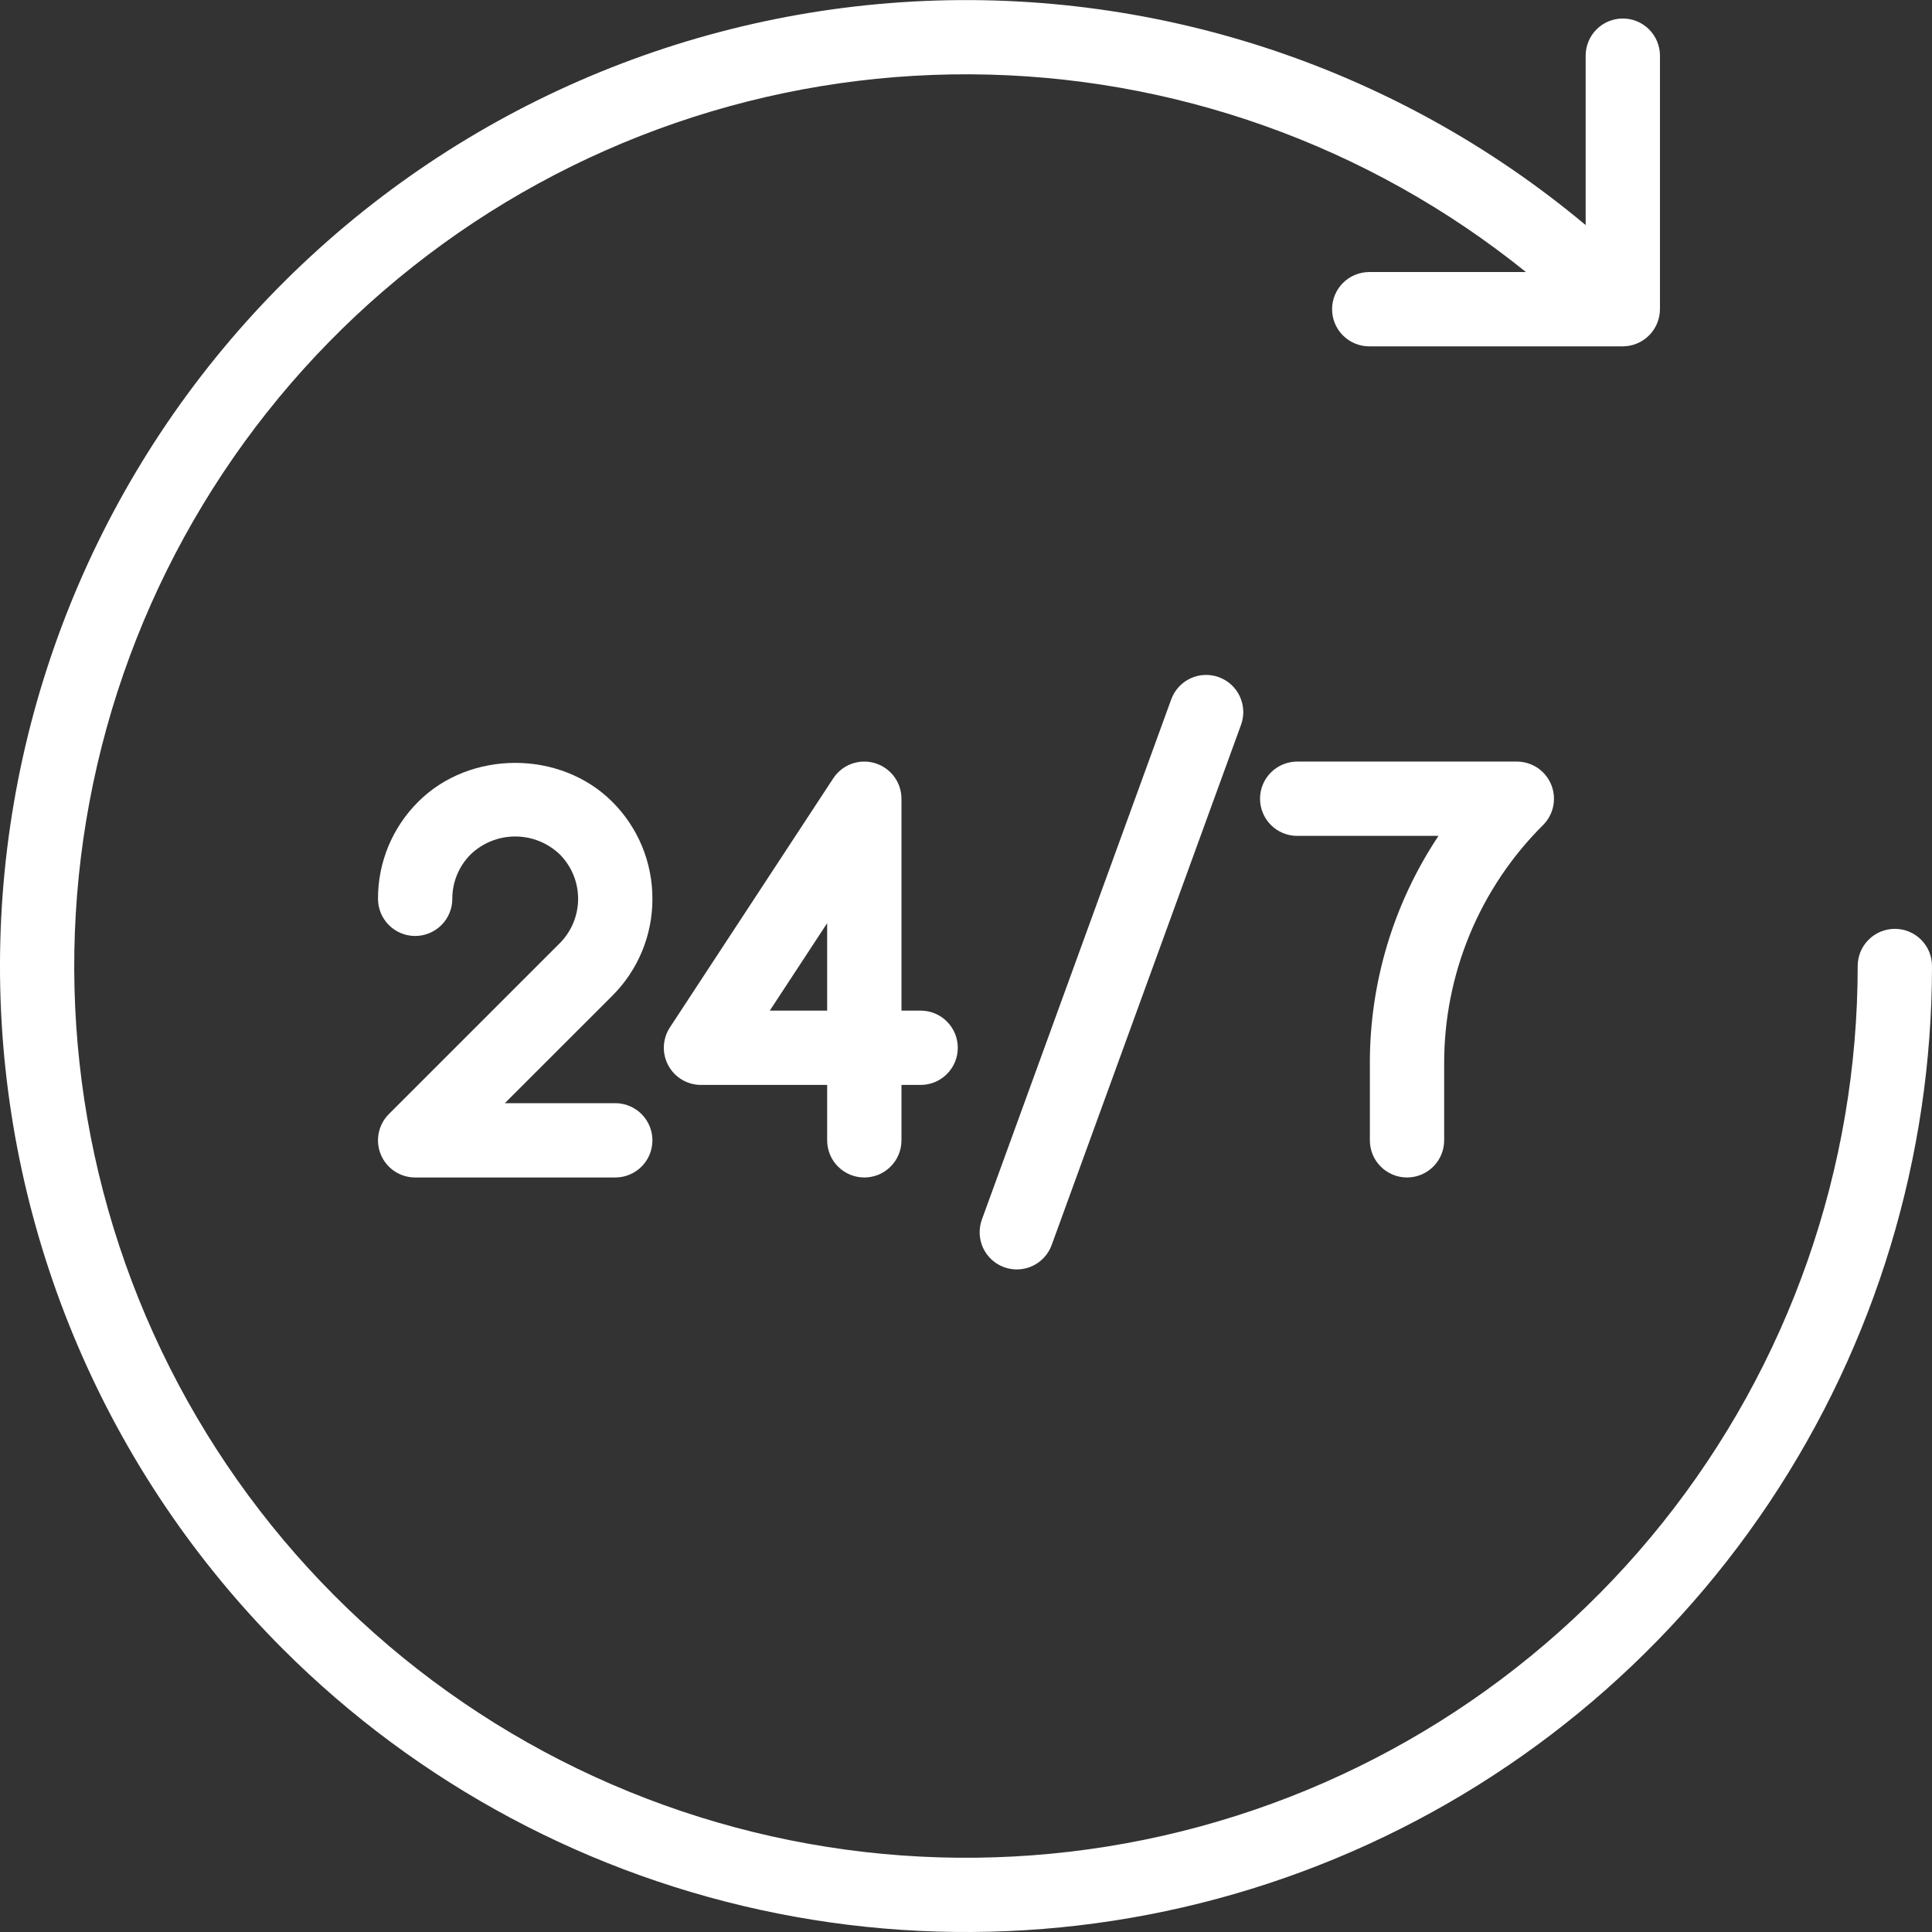 <svg width="52" height="52" viewBox="0 0 52 52" fill="none" xmlns="http://www.w3.org/2000/svg">
<rect x="0" y="0" width="52" height="52" fill="#333333" stroke="none"/>
<path d="M51 25C50.869 25 50.739 25.026 50.617 25.076C50.496 25.126 50.386 25.2 50.293 25.293C50.2 25.386 50.126 25.496 50.076 25.617C50.026 25.739 50 25.869 50 26C50 31.443 48.15 36.725 44.754 40.978C41.357 45.232 36.615 48.204 31.307 49.408C25.998 50.612 20.439 49.975 15.539 47.603C10.64 45.231 6.693 41.264 4.345 36.353C1.997 31.443 1.389 25.88 2.619 20.577C3.849 15.275 6.845 10.548 11.115 7.173C15.385 3.797 20.676 1.973 26.119 2C31.562 2.028 36.834 3.904 41.071 7.322H36.853C36.588 7.322 36.334 7.428 36.146 7.615C35.959 7.803 35.853 8.057 35.853 8.322C35.853 8.588 35.959 8.842 36.146 9.029C36.334 9.217 36.588 9.322 36.853 9.322H43.678C43.943 9.321 44.196 9.216 44.384 9.028C44.571 8.841 44.677 8.587 44.678 8.322V1.498C44.678 1.233 44.572 0.979 44.385 0.791C44.197 0.604 43.943 0.498 43.678 0.498C43.413 0.498 43.158 0.604 42.971 0.791C42.783 0.979 42.678 1.233 42.678 1.498V6.058C37.542 1.762 30.947 -0.386 24.267 0.06C17.586 0.506 11.335 3.512 6.816 8.452C2.297 13.392 -0.142 19.885 0.006 26.579C0.155 33.273 2.881 39.651 7.615 44.385C11.251 48.021 15.884 50.497 20.928 51.501C25.971 52.504 31.199 51.989 35.95 50.021C40.701 48.053 44.761 44.721 47.618 40.445C50.475 36.169 52 31.142 52 26C52 25.869 51.974 25.739 51.924 25.617C51.874 25.496 51.8 25.386 51.707 25.293C51.614 25.2 51.504 25.126 51.383 25.076C51.261 25.026 51.131 25 51 25Z" fill="white"/>
<path d="M31.524 18.823L26.428 32.823C26.383 32.947 26.363 33.078 26.368 33.209C26.374 33.341 26.405 33.47 26.46 33.589C26.516 33.708 26.594 33.815 26.691 33.904C26.788 33.993 26.901 34.062 27.025 34.107C27.149 34.152 27.28 34.172 27.411 34.166C27.543 34.16 27.672 34.129 27.791 34.073C27.91 34.017 28.017 33.938 28.105 33.841C28.194 33.744 28.263 33.63 28.307 33.507L33.403 19.507C33.494 19.258 33.481 18.983 33.369 18.742C33.257 18.502 33.054 18.316 32.805 18.226C32.556 18.135 32.281 18.147 32.041 18.259C31.801 18.371 31.615 18.574 31.524 18.823Z" fill="white"/>
<path d="M17.56 24.192C17.561 23.706 17.466 23.226 17.281 22.778C17.095 22.329 16.823 21.922 16.479 21.58C15.083 20.184 12.651 20.184 11.256 21.58C10.912 21.922 10.639 22.329 10.453 22.777C10.268 23.226 10.172 23.706 10.174 24.192C10.174 24.457 10.279 24.711 10.467 24.899C10.654 25.086 10.909 25.192 11.174 25.192C11.439 25.192 11.693 25.086 11.881 24.899C12.069 24.711 12.174 24.457 12.174 24.192C12.173 23.969 12.217 23.749 12.302 23.543C12.387 23.338 12.512 23.151 12.67 22.994C12.992 22.686 13.421 22.514 13.867 22.514C14.313 22.514 14.742 22.686 15.065 22.994C15.382 23.312 15.56 23.742 15.56 24.191C15.56 24.64 15.382 25.07 15.065 25.388L10.467 29.985C10.327 30.125 10.232 30.303 10.193 30.497C10.155 30.691 10.174 30.892 10.25 31.075C10.326 31.258 10.454 31.414 10.618 31.524C10.783 31.634 10.976 31.692 11.174 31.692H16.56C16.825 31.692 17.08 31.587 17.267 31.4C17.455 31.212 17.56 30.958 17.56 30.692C17.56 30.427 17.455 30.173 17.267 29.985C17.08 29.798 16.825 29.692 16.56 29.692H13.588L16.479 26.802C16.823 26.46 17.095 26.053 17.281 25.605C17.466 25.157 17.561 24.677 17.56 24.192Z" fill="white"/>
<path d="M23.263 31.692C23.394 31.692 23.524 31.666 23.646 31.616C23.767 31.566 23.877 31.492 23.97 31.399C24.063 31.307 24.137 31.196 24.187 31.075C24.237 30.954 24.263 30.824 24.263 30.692V29.201H24.779C25.044 29.201 25.299 29.096 25.486 28.908C25.674 28.721 25.779 28.466 25.779 28.201C25.779 27.936 25.674 27.681 25.486 27.494C25.299 27.306 25.044 27.201 24.779 27.201H24.263V21.498C24.263 21.283 24.193 21.073 24.065 20.901C23.936 20.728 23.755 20.602 23.549 20.54C23.343 20.478 23.122 20.485 22.92 20.558C22.718 20.632 22.545 20.769 22.427 20.949L18.031 27.652C17.932 27.803 17.876 27.978 17.868 28.158C17.86 28.338 17.902 28.517 17.987 28.676C18.073 28.835 18.2 28.968 18.355 29.06C18.51 29.152 18.687 29.201 18.867 29.201H22.263V30.692C22.263 30.824 22.289 30.954 22.339 31.075C22.389 31.196 22.463 31.307 22.556 31.399C22.649 31.492 22.759 31.566 22.88 31.616C23.002 31.666 23.132 31.692 23.263 31.692ZM20.719 27.201L22.263 24.847V27.201H20.719Z" fill="white"/>
<path d="M36.87 30.692C36.87 30.958 36.975 31.212 37.163 31.399C37.35 31.587 37.604 31.692 37.87 31.692C38.135 31.692 38.389 31.587 38.577 31.399C38.764 31.212 38.87 30.958 38.87 30.692V28.634C38.867 27.439 39.1 26.256 39.557 25.153C40.014 24.049 40.686 23.047 41.533 22.205C41.673 22.065 41.768 21.887 41.806 21.693C41.845 21.499 41.825 21.298 41.749 21.115C41.674 20.933 41.546 20.776 41.381 20.666C41.217 20.557 41.023 20.498 40.826 20.498H34.914C34.649 20.498 34.395 20.603 34.207 20.791C34.019 20.978 33.914 21.233 33.914 21.498C33.914 21.763 34.019 22.017 34.207 22.205C34.395 22.393 34.649 22.498 34.914 22.498H38.717C37.507 24.315 36.864 26.451 36.87 28.634V30.692Z" fill="white"/>
</svg>

